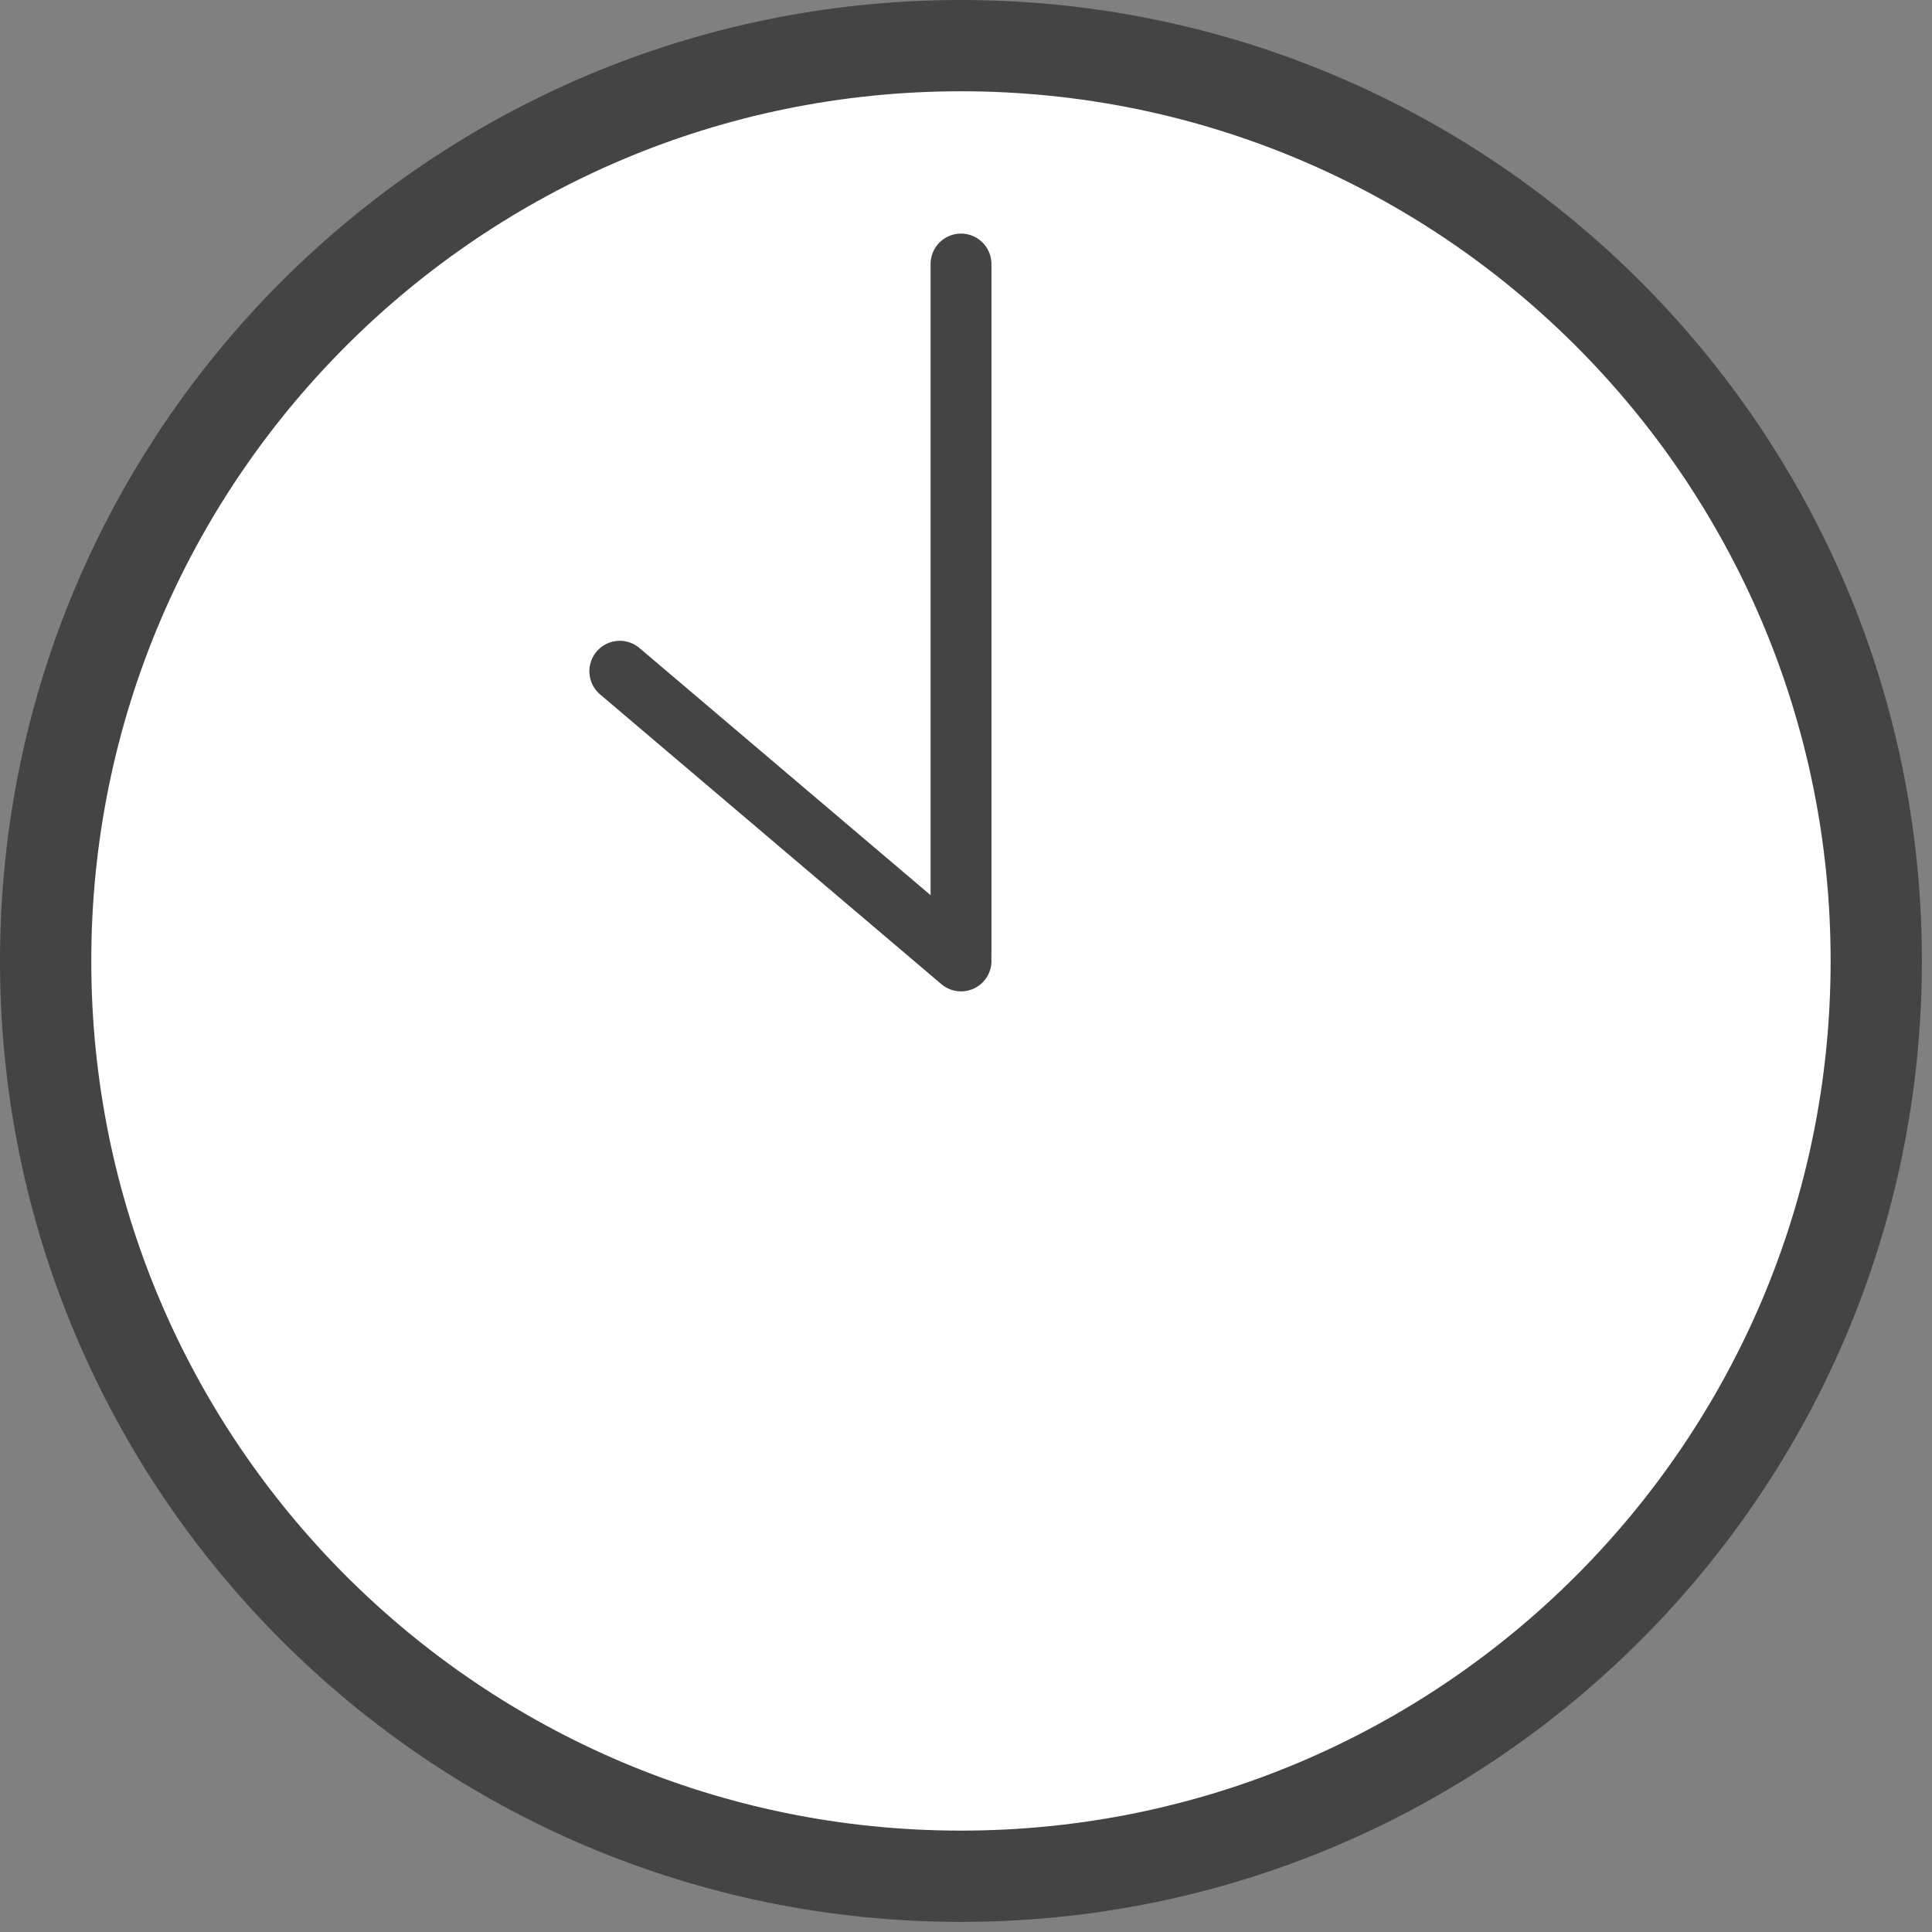 <svg width="127" height="127" fill="none" xmlns="http://www.w3.org/2000/svg"><rect width="100%" height="100%" fill="#808080" stroke="none"/><path d="M63.168 4c32.678 0 59.168 26.49 59.168 59.168 0 32.677-26.49 59.168-59.168 59.168C30.491 122.336 4 95.846 4 63.168S30.49 4 63.168 4z" fill="#fff" stroke="#444" stroke-width="4"/><path d="M63.175 63.168L40.742 44.123m22.43 18.729V17.355" stroke="#444" stroke-width="4" stroke-linecap="round" stroke-linejoin="round"/><path d="M63.168 124.336c33.782 0 61.168-27.386 61.168-61.168S96.95 2 63.168 2 2 29.386 2 63.168s27.386 61.168 61.168 61.168z" stroke="#444" stroke-width="4" stroke-miterlimit="10"/></svg>